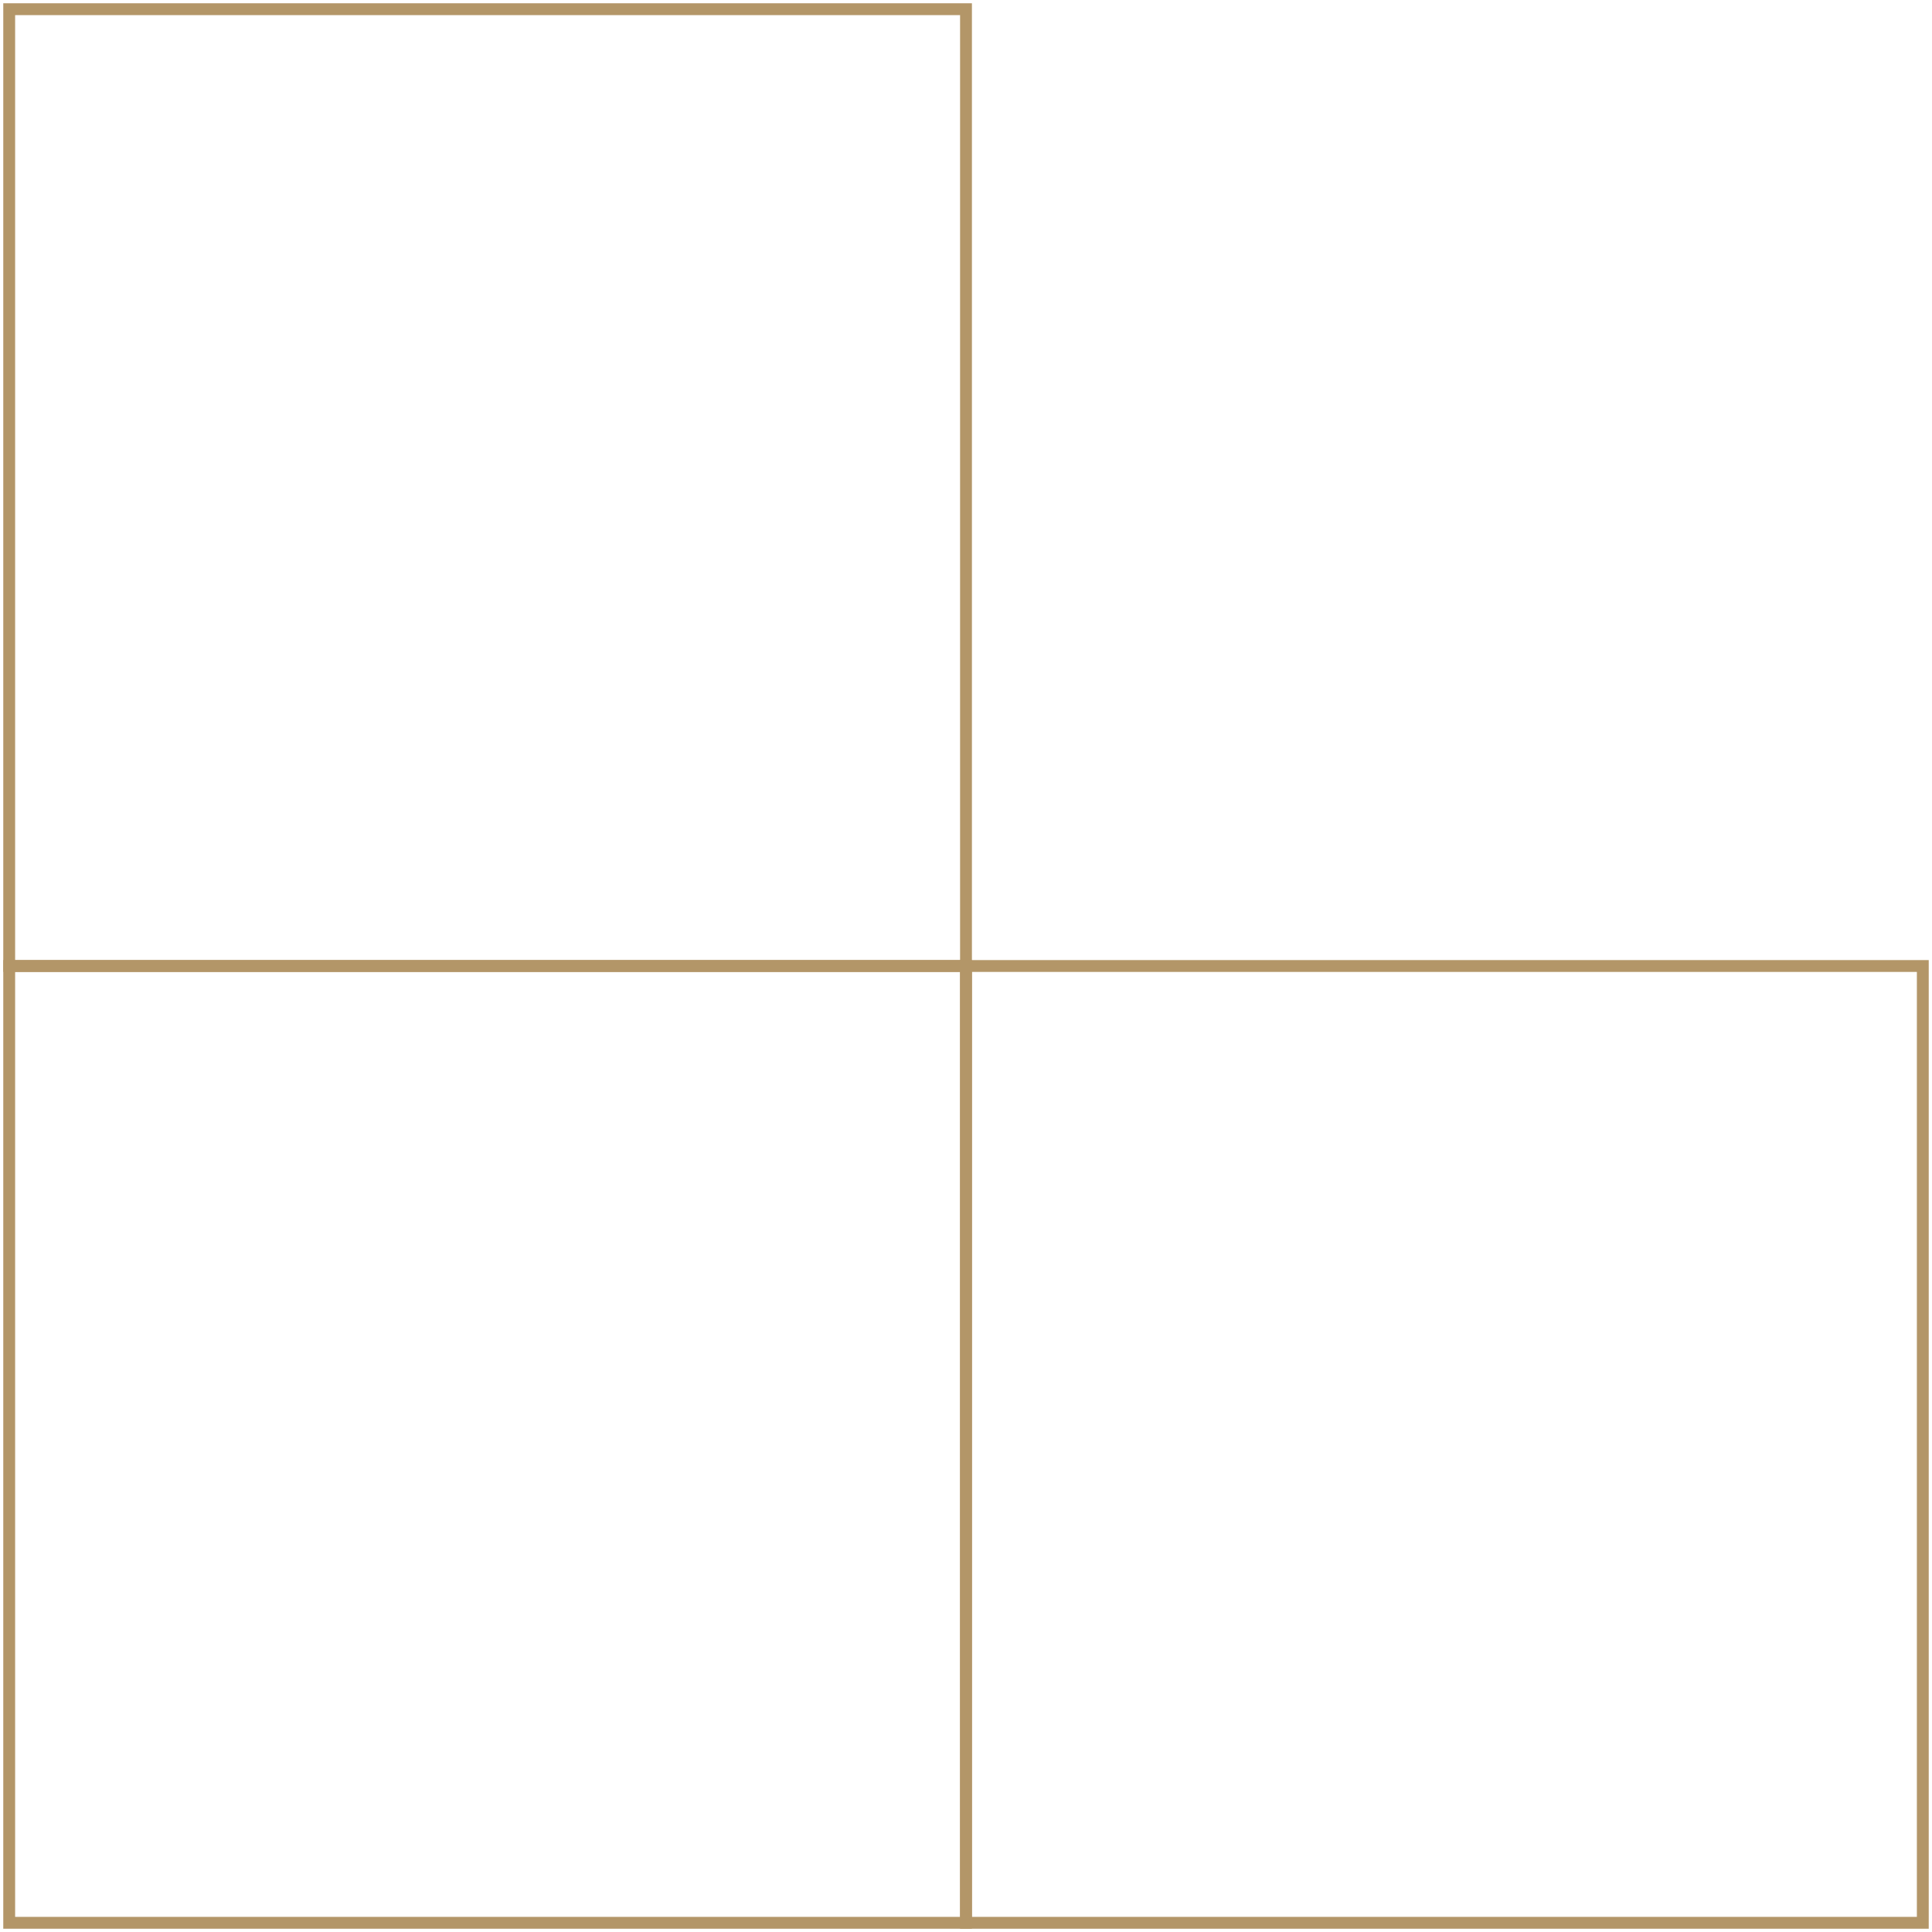 <?xml version="1.0" encoding="UTF-8"?> <svg xmlns="http://www.w3.org/2000/svg" width="163" height="163" viewBox="0 0 163 163" fill="none"><g clip-path="url(#clip0_661_680)"><path d="M81.5 0.776H0.776V81.5H81.5V0.776Z" stroke="#B39668" stroke-miterlimit="10"></path><path d="M81.5 81.5H0.776V162.224H81.5V81.5Z" stroke="#B39668" stroke-miterlimit="10"></path><path d="M162.224 81.5H81.5V162.224H162.224V81.5Z" stroke="#B39668" stroke-miterlimit="10"></path></g><defs><clipPath id="clip0_661_680"><rect width="163" height="163" fill="white"></rect></clipPath></defs></svg> 